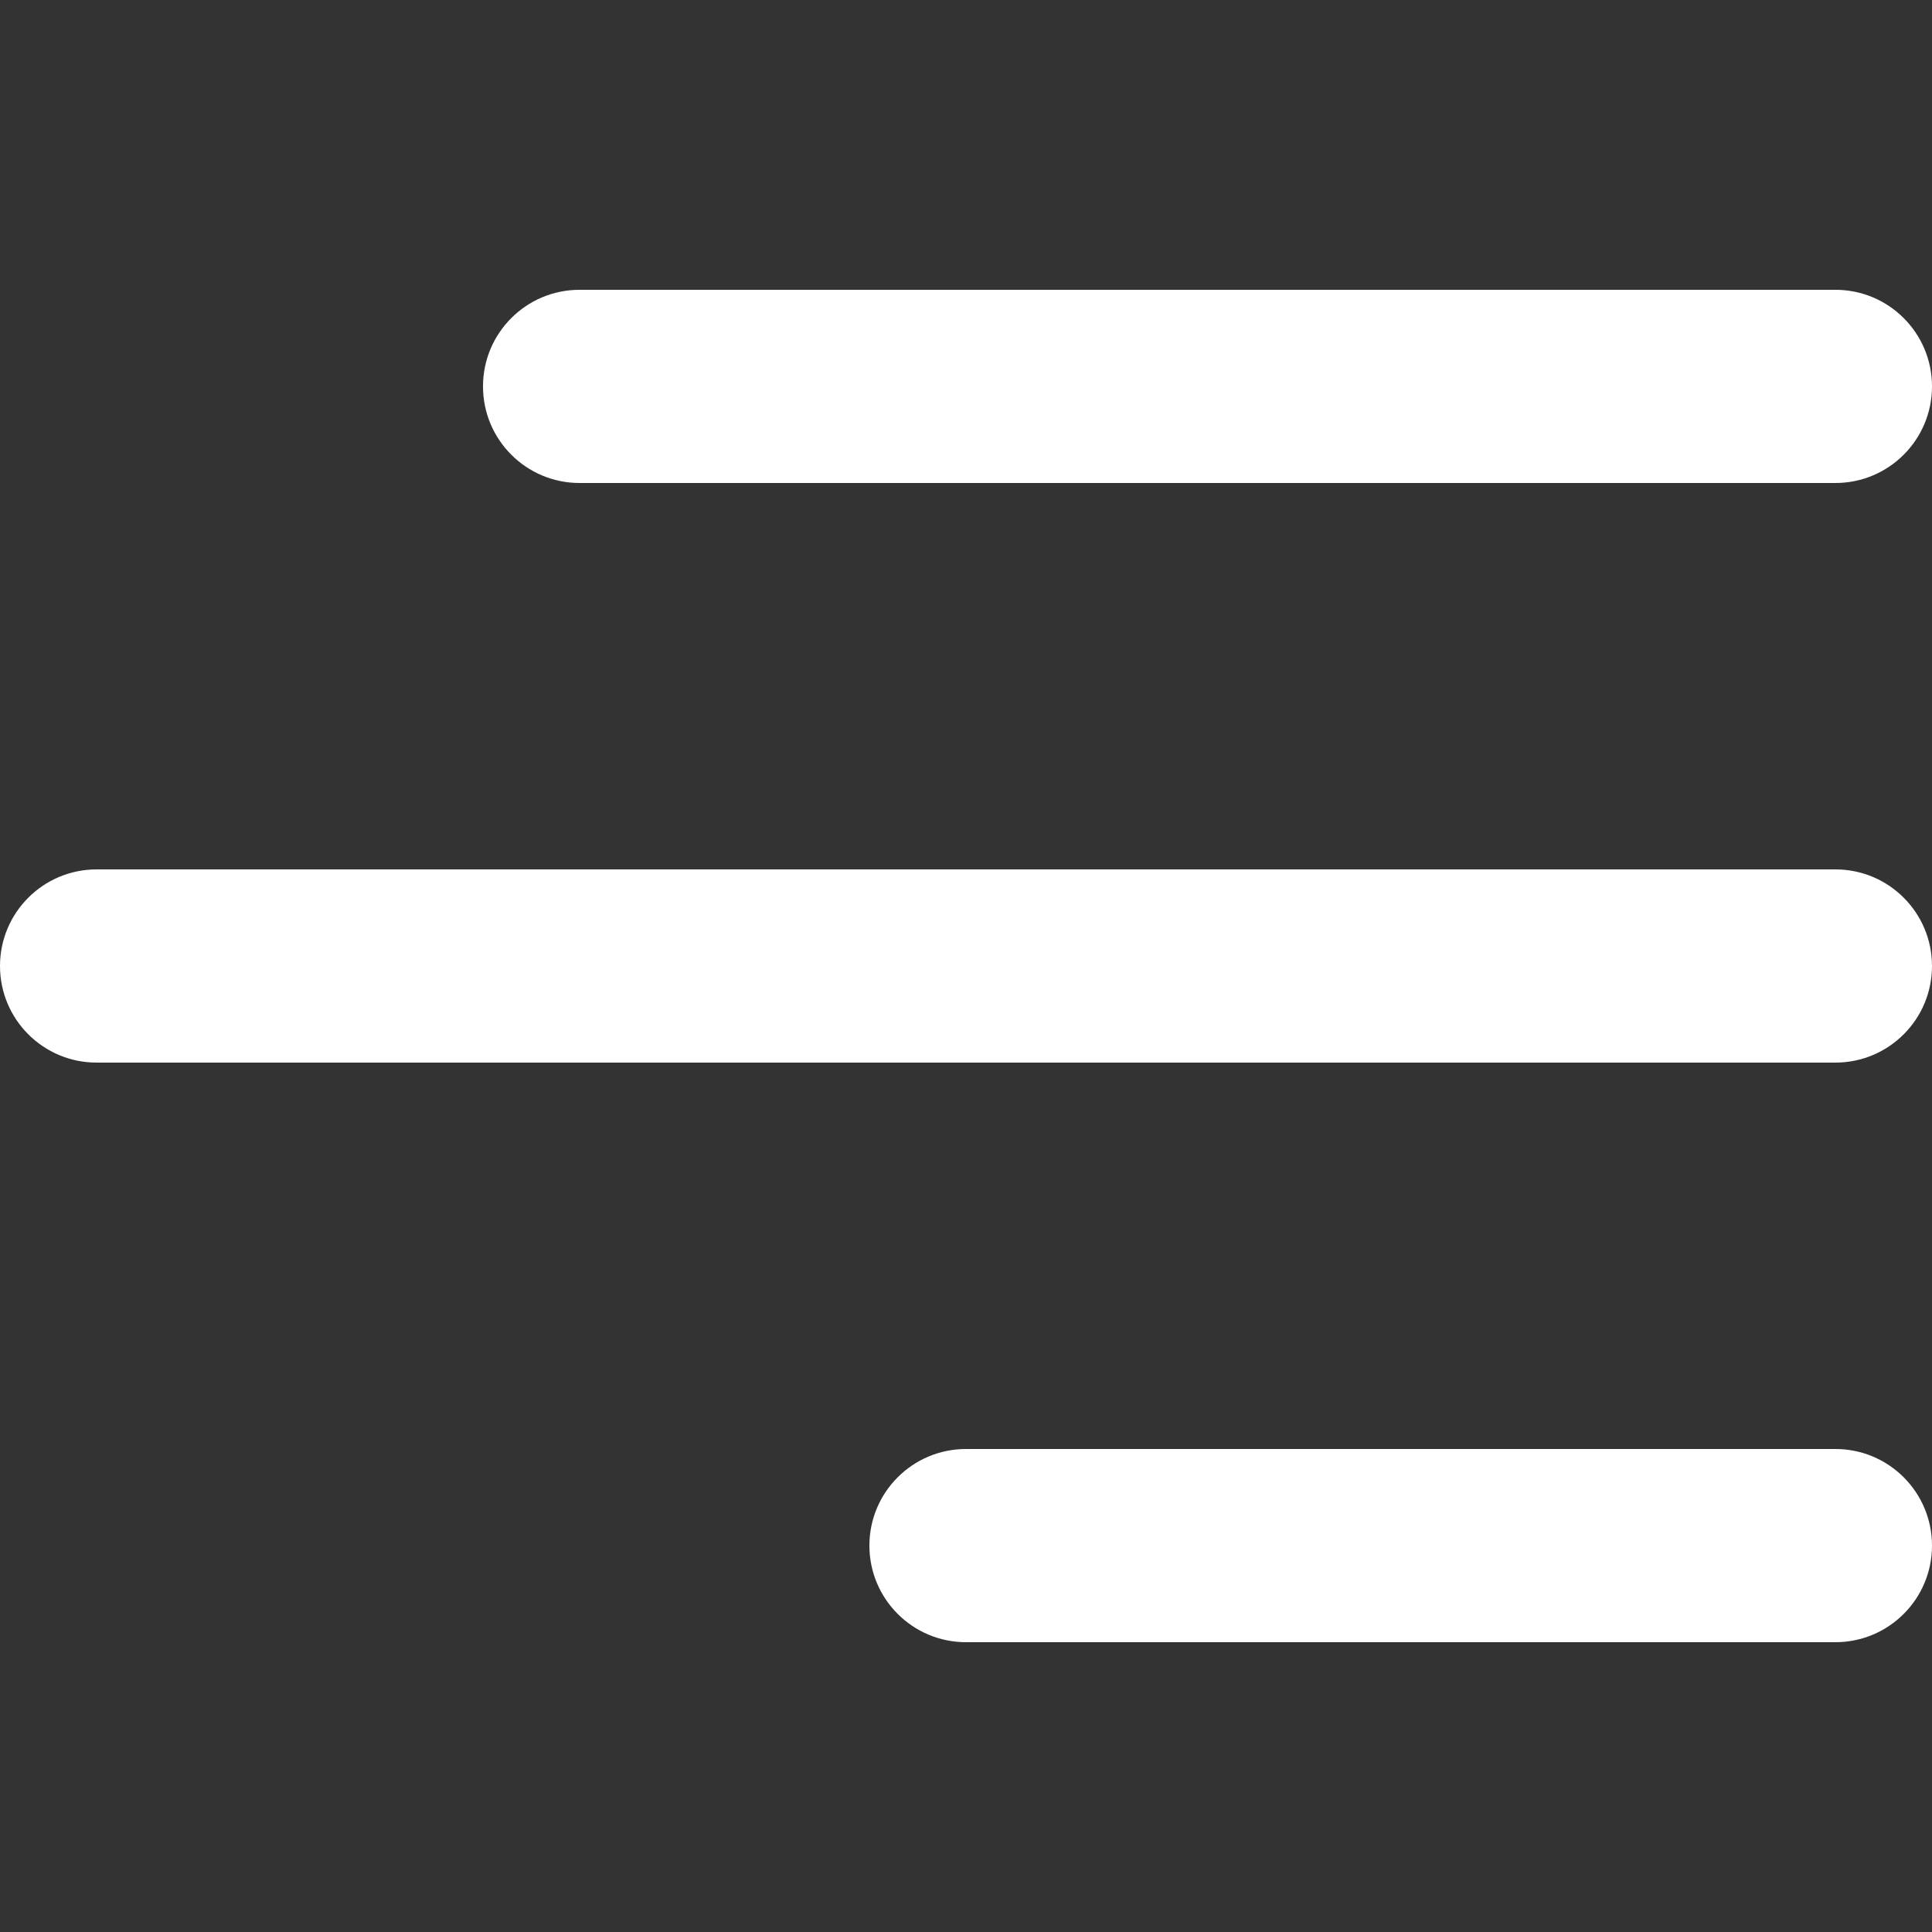 <?xml version="1.0" encoding="UTF-8"?> <svg xmlns="http://www.w3.org/2000/svg" width="50" height="50" viewBox="0 0 50 50" fill="none"><rect x="0" y="0" width="50" height="50" fill="#333333" stroke="none"/><path d="M12.5 10C12.5 8.619 13.619 7.5 15 7.5H47.5C48.881 7.5 50 8.619 50 10C50 11.381 48.881 12.5 47.5 12.5H15C13.619 12.5 12.5 11.381 12.5 10ZM47.5 22.5H2.5C1.119 22.5 0 23.619 0 25C0 26.381 1.119 27.5 2.5 27.5H47.5C48.881 27.5 50 26.381 50 25C50 23.619 48.881 22.5 47.5 22.5ZM47.5 37.5H25C23.619 37.5 22.5 38.619 22.5 40C22.5 41.381 23.619 42.5 25 42.5H47.5C48.881 42.5 50 41.381 50 40C50 38.619 48.881 37.5 47.5 37.5Z" fill="white"></path></svg> 